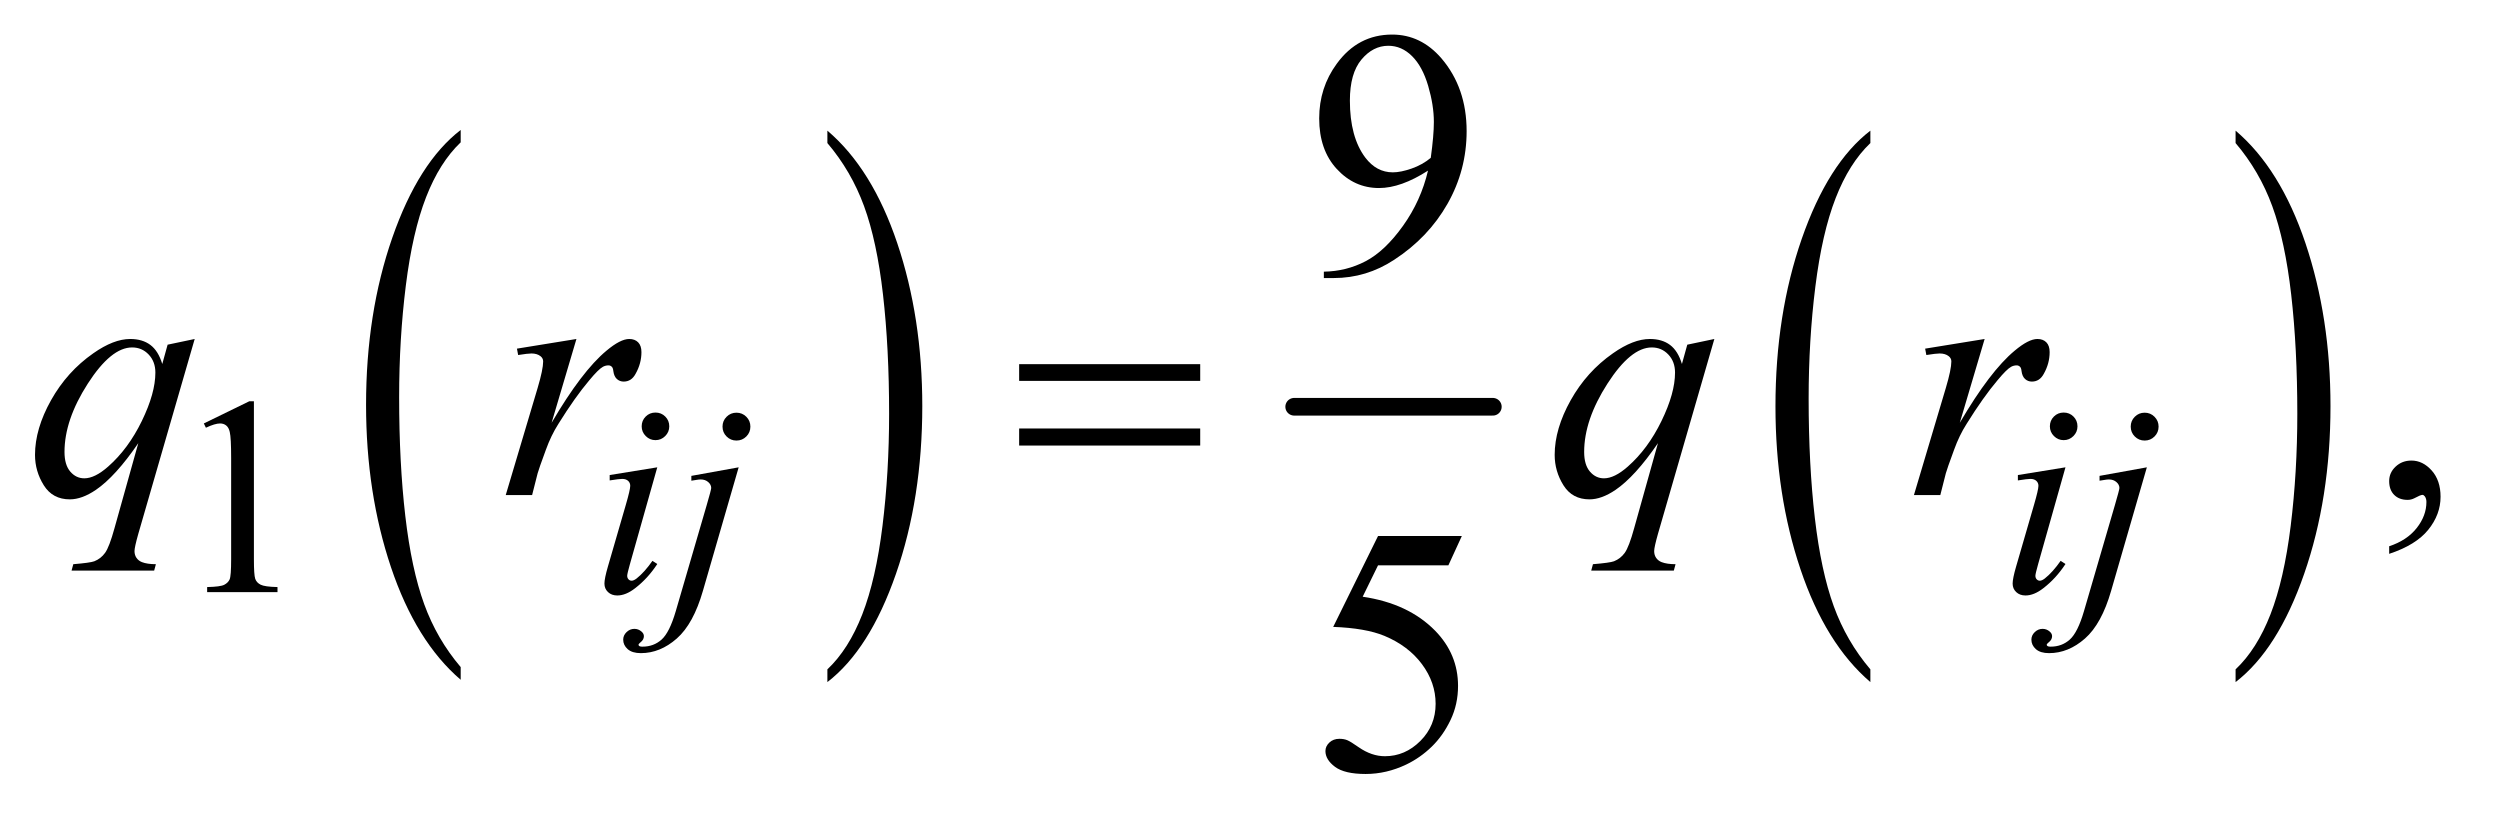 <?xml version="1.0" encoding="UTF-8"?>
<!DOCTYPE svg PUBLIC '-//W3C//DTD SVG 1.0//EN'
          'http://www.w3.org/TR/2001/REC-SVG-20010904/DTD/svg10.dtd'>
<svg stroke-dasharray="none" shape-rendering="auto" xmlns="http://www.w3.org/2000/svg" font-family="'Dialog'" text-rendering="auto" width="111" fill-opacity="1" color-interpolation="auto" color-rendering="auto" preserveAspectRatio="xMidYMid meet" font-size="12px" viewBox="0 0 111 37" fill="black" xmlns:xlink="http://www.w3.org/1999/xlink" stroke="black" image-rendering="auto" stroke-miterlimit="10" stroke-linecap="square" stroke-linejoin="miter" font-style="normal" stroke-width="1" height="37" stroke-dashoffset="0" font-weight="normal" stroke-opacity="1"
><!--Generated by the Batik Graphics2D SVG Generator--><defs id="genericDefs"
  /><g
  ><defs id="defs1"
    ><clipPath clipPathUnits="userSpaceOnUse" id="clipPath1"
      ><path d="M1.067 2.967 L71.292 2.967 L71.292 25.938 L1.067 25.938 L1.067 2.967 Z"
      /></clipPath
      ><clipPath clipPathUnits="userSpaceOnUse" id="clipPath2"
      ><path d="M34.082 94.801 L34.082 828.699 L2277.699 828.699 L2277.699 94.801 Z"
      /></clipPath
    ></defs
    ><g transform="scale(1.576,1.576) translate(-1.067,-2.967) matrix(0.031,0,0,0.031,0,0)"
    ><path d="M453.094 701.953 L453.094 713.484 Q412.422 678.641 389.75 611.219 Q367.094 543.797 367.094 463.641 Q367.094 380.281 390.922 311.797 Q414.766 243.297 453.094 213.812 L453.094 225.062 Q433.938 243.297 421.625 274.938 Q409.312 306.562 403.234 355.219 Q397.156 403.875 397.156 456.672 Q397.156 516.453 402.766 564.703 Q408.375 612.953 419.906 644.719 Q431.438 676.5 453.094 701.953 Z" stroke="none" clip-path="url(#clipPath2)"
    /></g
    ><g transform="matrix(0.049,0,0,0.049,-1.681,-4.676)"
    ><path d="M784.016 225.062 L784.016 213.812 Q824.688 248.391 847.344 315.812 Q870.016 383.234 870.016 463.375 Q870.016 546.75 846.172 615.375 Q822.344 684 784.016 713.484 L784.016 701.953 Q803.328 683.734 815.641 652.094 Q827.953 620.469 833.953 571.953 Q839.953 523.422 839.953 470.344 Q839.953 410.844 834.422 362.453 Q828.891 314.062 817.281 282.297 Q805.672 250.531 784.016 225.062 Z" stroke="none" clip-path="url(#clipPath2)"
    /></g
    ><g stroke-width="16" transform="matrix(0.049,0,0,0.049,-1.681,-4.676)" stroke-linejoin="round" stroke-linecap="round"
    ><line y2="464" fill="none" x1="1207" clip-path="url(#clipPath2)" x2="1387" y1="464"
    /></g
    ><g transform="matrix(0.049,0,0,0.049,-1.681,-4.676)"
    ><path d="M1729.094 701.953 L1729.094 713.484 Q1688.422 678.641 1665.75 611.219 Q1643.094 543.797 1643.094 463.641 Q1643.094 380.281 1666.922 311.797 Q1690.766 243.297 1729.094 213.812 L1729.094 225.062 Q1709.938 243.297 1697.625 274.938 Q1685.312 306.562 1679.234 355.219 Q1673.156 403.875 1673.156 456.672 Q1673.156 516.453 1678.766 564.703 Q1684.375 612.953 1695.906 644.719 Q1707.438 676.5 1729.094 701.953 Z" stroke="none" clip-path="url(#clipPath2)"
    /></g
    ><g transform="matrix(0.049,0,0,0.049,-1.681,-4.676)"
    ><path d="M2060.016 225.062 L2060.016 213.812 Q2100.688 248.391 2123.344 315.812 Q2146.016 383.234 2146.016 463.375 Q2146.016 546.75 2122.172 615.375 Q2098.344 684 2060.016 713.484 L2060.016 701.953 Q2079.328 683.734 2091.641 652.094 Q2103.953 620.469 2109.953 571.953 Q2115.953 523.422 2115.953 470.344 Q2115.953 410.844 2110.422 362.453 Q2104.891 314.062 2093.281 282.297 Q2081.672 250.531 2060.016 225.062 Z" stroke="none" clip-path="url(#clipPath2)"
    /></g
    ><g transform="matrix(0.049,0,0,0.049,-1.681,-4.676)"
    ><path d="M219 479.125 L260.25 459 L264.375 459 L264.375 602.125 Q264.375 616.375 265.562 619.875 Q266.75 623.375 270.5 625.25 Q274.25 627.125 285.75 627.375 L285.75 632 L222 632 L222 627.375 Q234 627.125 237.5 625.312 Q241 623.5 242.375 620.438 Q243.75 617.375 243.75 602.125 L243.75 510.625 Q243.75 492.125 242.5 486.875 Q241.625 482.875 239.312 481 Q237 479.125 233.75 479.125 Q229.125 479.125 220.875 483 L219 479.125 Z" stroke="none" clip-path="url(#clipPath2)"
    /></g
    ><g transform="matrix(0.049,0,0,0.049,-1.681,-4.676)"
    ><path d="M1233.875 347.375 L1233.875 341.594 Q1254.188 341.281 1271.688 332.141 Q1289.188 323 1305.516 300.188 Q1321.844 277.375 1328.25 250.031 Q1303.719 265.812 1283.875 265.812 Q1261.531 265.812 1245.594 248.547 Q1229.656 231.281 1229.656 202.688 Q1229.656 174.875 1245.594 153.156 Q1264.812 126.75 1295.75 126.75 Q1321.844 126.75 1340.438 148.312 Q1363.25 175.031 1363.25 214.25 Q1363.25 249.562 1345.906 280.109 Q1328.562 310.656 1297.625 330.812 Q1272.469 347.375 1242.781 347.375 L1233.875 347.375 ZM1330.75 238.469 Q1333.562 218.156 1333.562 205.969 Q1333.562 190.812 1328.406 173.234 Q1323.25 155.656 1313.797 146.281 Q1304.344 136.906 1292.312 136.906 Q1278.406 136.906 1267.938 149.406 Q1257.469 161.906 1257.469 186.594 Q1257.469 219.562 1271.375 238.156 Q1281.531 251.594 1296.375 251.594 Q1303.562 251.594 1313.406 248.156 Q1323.25 244.719 1330.75 238.469 Z" stroke="none" clip-path="url(#clipPath2)"
    /></g
    ><g transform="matrix(0.049,0,0,0.049,-1.681,-4.676)"
    ><path d="M2199.188 597.281 L2199.188 590.406 Q2215.281 585.094 2224.109 573.922 Q2232.938 562.75 2232.938 550.25 Q2232.938 547.281 2231.531 545.25 Q2230.438 543.844 2229.344 543.844 Q2227.625 543.844 2221.844 546.969 Q2219.031 548.375 2215.906 548.375 Q2208.25 548.375 2203.719 543.844 Q2199.188 539.312 2199.188 531.344 Q2199.188 523.688 2205.047 518.219 Q2210.906 512.75 2219.344 512.75 Q2229.656 512.75 2237.703 521.734 Q2245.75 530.719 2245.75 545.562 Q2245.75 561.656 2234.578 575.484 Q2223.406 589.312 2199.188 597.281 Z" stroke="none" clip-path="url(#clipPath2)"
    /></g
    ><g transform="matrix(0.049,0,0,0.049,-1.681,-4.676)"
    ><path d="M1358.906 581.125 L1346.719 607.688 L1282.969 607.688 L1269.062 636.125 Q1310.469 642.219 1334.688 666.906 Q1355.469 688.156 1355.469 716.906 Q1355.469 733.625 1348.672 747.844 Q1341.875 762.062 1331.562 772.062 Q1321.25 782.062 1308.594 788.156 Q1290.625 796.75 1271.719 796.75 Q1252.656 796.75 1243.984 790.266 Q1235.312 783.781 1235.312 775.969 Q1235.312 771.594 1238.906 768.234 Q1242.5 764.875 1247.969 764.875 Q1252.031 764.875 1255.078 766.125 Q1258.125 767.375 1265.469 772.531 Q1277.188 780.656 1289.219 780.656 Q1307.5 780.656 1321.328 766.828 Q1335.156 753 1335.156 733.156 Q1335.156 713.938 1322.812 697.297 Q1310.469 680.656 1288.75 671.594 Q1271.719 664.562 1242.344 663.469 L1282.969 581.125 L1358.906 581.125 Z" stroke="none" clip-path="url(#clipPath2)"
    /></g
    ><g transform="matrix(0.049,0,0,0.049,-1.681,-4.676)"
    ><path d="M628.25 469.25 Q633.5 469.25 637.125 472.875 Q640.75 476.5 640.75 481.75 Q640.75 486.875 637.062 490.562 Q633.375 494.25 628.25 494.25 Q623.125 494.25 619.438 490.562 Q615.75 486.875 615.75 481.75 Q615.75 476.5 619.375 472.875 Q623 469.25 628.25 469.25 ZM629.875 518.875 L605.125 606.5 Q602.625 615.375 602.625 617.125 Q602.625 619.125 603.812 620.375 Q605 621.625 606.625 621.625 Q608.5 621.625 611.125 619.625 Q618.25 614 625.5 603.625 L629.875 606.5 Q621.375 619.5 609.875 628.375 Q601.375 635 593.625 635 Q588.5 635 585.25 631.938 Q582 628.875 582 624.25 Q582 619.625 585.125 608.875 L601.375 552.875 Q605.375 539.125 605.375 535.625 Q605.375 532.875 603.438 531.125 Q601.5 529.375 598.125 529.375 Q595.375 529.375 586.75 530.75 L586.75 525.875 L629.875 518.875 ZM701.625 469.375 Q706.875 469.375 710.562 473.062 Q714.25 476.75 714.25 482 Q714.25 487.25 710.562 490.938 Q706.875 494.625 701.625 494.625 Q696.375 494.625 692.688 490.938 Q689 487.25 689 482 Q689 476.75 692.688 473.062 Q696.375 469.375 701.625 469.375 ZM703.625 518.875 L671.25 630.75 Q662.625 660.75 647.562 674 Q632.5 687.25 615 687.25 Q607.125 687.25 603.062 683.625 Q599 680 599 675 Q599 671.125 602.062 668.188 Q605.125 665.25 609.125 665.25 Q612.75 665.25 615.5 667.625 Q617.75 669.5 617.75 671.875 Q617.75 675.125 614.625 677.5 Q612.875 678.875 612.875 679.75 L613.125 680.375 Q613.5 680.875 614.25 681.125 Q615 681.375 616.5 681.375 Q626.625 681.375 633.812 674.938 Q641 668.5 646.625 649.25 L674.625 553.25 Q678.75 539.125 678.75 537.625 Q678.75 534.625 676.062 532.25 Q673.375 529.875 669.25 529.875 Q667.625 529.875 665.5 530.25 Q663.875 530.5 660.75 531 L660.75 526.625 L703.625 518.875 ZM1904.25 469.25 Q1909.5 469.25 1913.125 472.875 Q1916.75 476.5 1916.75 481.75 Q1916.75 486.875 1913.062 490.562 Q1909.375 494.25 1904.25 494.25 Q1899.125 494.25 1895.438 490.562 Q1891.75 486.875 1891.75 481.75 Q1891.75 476.5 1895.375 472.875 Q1899 469.25 1904.25 469.25 ZM1905.875 518.875 L1881.125 606.5 Q1878.625 615.375 1878.625 617.125 Q1878.625 619.125 1879.812 620.375 Q1881 621.625 1882.625 621.625 Q1884.5 621.625 1887.125 619.625 Q1894.25 614 1901.5 603.625 L1905.875 606.5 Q1897.375 619.5 1885.875 628.375 Q1877.375 635 1869.625 635 Q1864.5 635 1861.25 631.938 Q1858 628.875 1858 624.25 Q1858 619.625 1861.125 608.875 L1877.375 552.875 Q1881.375 539.125 1881.375 535.625 Q1881.375 532.875 1879.438 531.125 Q1877.5 529.375 1874.125 529.375 Q1871.375 529.375 1862.75 530.75 L1862.75 525.875 L1905.875 518.875 ZM1977.625 469.375 Q1982.875 469.375 1986.562 473.062 Q1990.25 476.75 1990.25 482 Q1990.25 487.25 1986.562 490.938 Q1982.875 494.625 1977.625 494.625 Q1972.375 494.625 1968.688 490.938 Q1965 487.25 1965 482 Q1965 476.75 1968.688 473.062 Q1972.375 469.375 1977.625 469.375 ZM1979.625 518.875 L1947.25 630.75 Q1938.625 660.75 1923.562 674 Q1908.5 687.25 1891 687.25 Q1883.125 687.25 1879.062 683.625 Q1875 680 1875 675 Q1875 671.125 1878.062 668.188 Q1881.125 665.25 1885.125 665.25 Q1888.75 665.25 1891.5 667.625 Q1893.75 669.5 1893.75 671.875 Q1893.75 675.125 1890.625 677.5 Q1888.875 678.875 1888.875 679.75 L1889.125 680.375 Q1889.5 680.875 1890.25 681.125 Q1891 681.375 1892.5 681.375 Q1902.625 681.375 1909.812 674.938 Q1917 668.5 1922.625 649.25 L1950.625 553.25 Q1954.75 539.125 1954.75 537.625 Q1954.75 534.625 1952.062 532.25 Q1949.375 529.875 1945.25 529.875 Q1943.625 529.875 1941.5 530.25 Q1939.875 530.5 1936.75 531 L1936.75 526.625 L1979.625 518.875 Z" stroke="none" clip-path="url(#clipPath2)"
    /></g
    ><g transform="matrix(0.049,0,0,0.049,-1.681,-4.676)"
    ><path d="M210.719 402.594 L159.625 579.156 Q156.188 591.344 156.188 594.781 Q156.188 598.375 157.984 600.953 Q159.781 603.531 162.906 604.781 Q167.75 606.656 175.562 606.656 L174 612.438 L99.156 612.438 L100.719 606.656 Q116.031 605.406 119.781 604 Q125.719 601.656 129.547 596.344 Q133.375 591.031 138.062 574 L159.625 496.969 Q139 527.125 121.188 539.312 Q108.531 547.906 97.594 547.906 Q81.969 547.906 74 535.172 Q66.031 522.438 66.031 507.594 Q66.031 484 80.562 458.062 Q95.094 432.125 118.844 415.562 Q137.281 402.594 152.281 402.594 Q163.375 402.594 170.562 407.984 Q177.75 413.375 181.344 425.25 L186.188 407.75 L210.719 402.594 ZM175.094 433.062 Q175.094 423.062 169 416.656 Q162.906 410.25 154 410.25 Q134.938 410.25 113.844 443.062 Q92.75 475.875 92.75 504.938 Q92.75 516.656 97.984 522.75 Q103.219 528.844 110.719 528.844 Q120.25 528.844 132.281 518.219 Q150.562 502.125 162.828 476.891 Q175.094 451.656 175.094 433.062 ZM502.719 411.344 L556.625 402.594 L534.125 478.531 Q561.469 431.812 583.812 413.219 Q596.469 402.594 604.438 402.594 Q609.594 402.594 612.562 405.641 Q615.531 408.688 615.531 414.469 Q615.531 424.781 610.219 434.156 Q606.469 441.188 599.438 441.188 Q595.844 441.188 593.266 438.844 Q590.688 436.5 590.062 431.656 Q589.75 428.688 588.656 427.75 Q587.406 426.5 585.688 426.5 Q583.031 426.5 580.688 427.75 Q576.625 429.938 568.344 439.938 Q555.375 455.25 540.219 479.625 Q533.656 489.938 528.969 502.906 Q522.406 520.719 521.469 524.312 L516.469 544 L492.562 544 L521.469 446.969 Q526.469 430.094 526.469 422.906 Q526.469 420.094 524.125 418.219 Q521 415.719 515.844 415.719 Q512.562 415.719 503.812 417.125 L502.719 411.344 ZM1587.719 402.594 L1536.625 579.156 Q1533.188 591.344 1533.188 594.781 Q1533.188 598.375 1534.984 600.953 Q1536.781 603.531 1539.906 604.781 Q1544.75 606.656 1552.562 606.656 L1551 612.438 L1476.156 612.438 L1477.719 606.656 Q1493.031 605.406 1496.781 604 Q1502.719 601.656 1506.547 596.344 Q1510.375 591.031 1515.062 574 L1536.625 496.969 Q1516 527.125 1498.188 539.312 Q1485.531 547.906 1474.594 547.906 Q1458.969 547.906 1451 535.172 Q1443.031 522.438 1443.031 507.594 Q1443.031 484 1457.562 458.062 Q1472.094 432.125 1495.844 415.562 Q1514.281 402.594 1529.281 402.594 Q1540.375 402.594 1547.562 407.984 Q1554.75 413.375 1558.344 425.25 L1563.188 407.75 L1587.719 402.594 ZM1552.094 433.062 Q1552.094 423.062 1546 416.656 Q1539.906 410.25 1531 410.25 Q1511.938 410.25 1490.844 443.062 Q1469.75 475.875 1469.75 504.938 Q1469.75 516.656 1474.984 522.75 Q1480.219 528.844 1487.719 528.844 Q1497.25 528.844 1509.281 518.219 Q1527.562 502.125 1539.828 476.891 Q1552.094 451.656 1552.094 433.062 ZM1778.719 411.344 L1832.625 402.594 L1810.125 478.531 Q1837.469 431.812 1859.812 413.219 Q1872.469 402.594 1880.438 402.594 Q1885.594 402.594 1888.562 405.641 Q1891.531 408.688 1891.531 414.469 Q1891.531 424.781 1886.219 434.156 Q1882.469 441.188 1875.438 441.188 Q1871.844 441.188 1869.266 438.844 Q1866.688 436.5 1866.062 431.656 Q1865.75 428.688 1864.656 427.75 Q1863.406 426.5 1861.688 426.5 Q1859.031 426.5 1856.688 427.75 Q1852.625 429.938 1844.344 439.938 Q1831.375 455.25 1816.219 479.625 Q1809.656 489.938 1804.969 502.906 Q1798.406 520.719 1797.469 524.312 L1792.469 544 L1768.562 544 L1797.469 446.969 Q1802.469 430.094 1802.469 422.906 Q1802.469 420.094 1800.125 418.219 Q1797 415.719 1791.844 415.719 Q1788.562 415.719 1779.812 417.125 L1778.719 411.344 Z" stroke="none" clip-path="url(#clipPath2)"
    /></g
    ><g transform="matrix(0.049,0,0,0.049,-1.681,-4.676)"
    ><path d="M957.781 425.406 L1121.844 425.406 L1121.844 440.562 L957.781 440.562 L957.781 425.406 ZM957.781 483.688 L1121.844 483.688 L1121.844 499.156 L957.781 499.156 L957.781 483.688 Z" stroke="none" clip-path="url(#clipPath2)"
    /></g
  ></g
></svg
>
